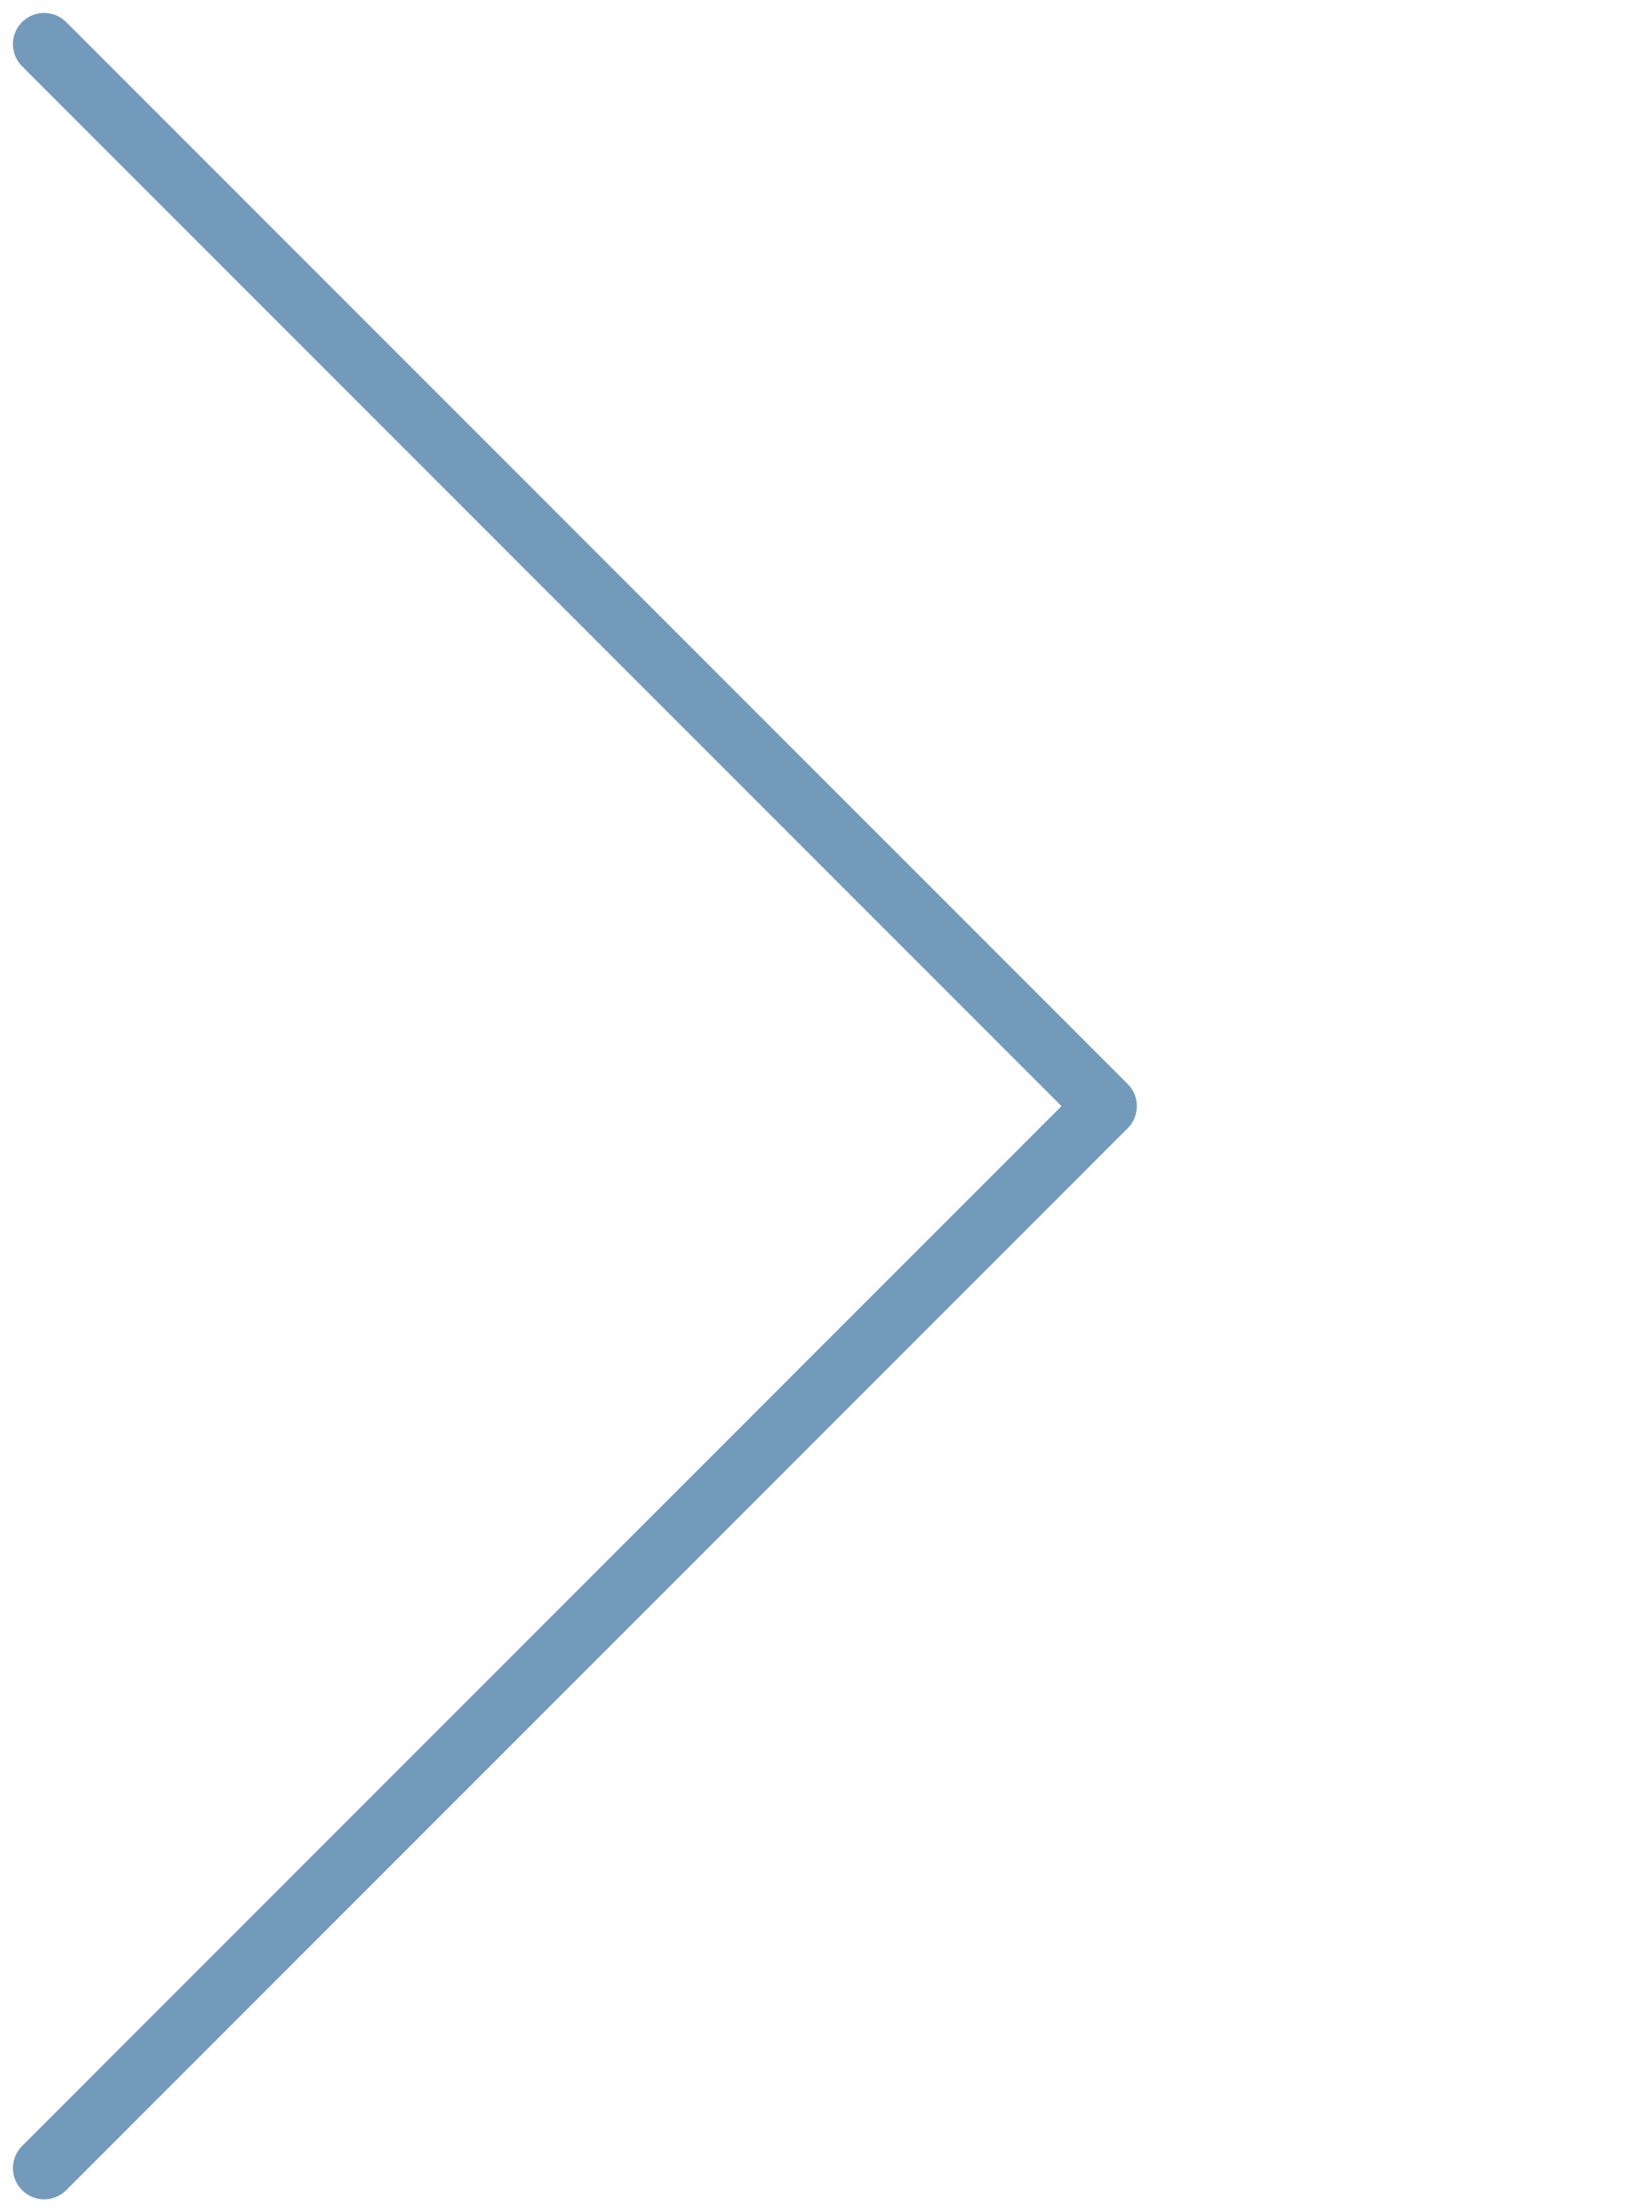 <svg xmlns="http://www.w3.org/2000/svg" width="52.914" height="70.829" viewBox="0 0 52.914 70.829">
  <g id="right_arrow" data-name="right arrow" transform="translate(-1085.086 -3674.586)">
    <rect id="Rectangle_9" data-name="Rectangle 9" width="52" height="68" transform="translate(1086 3676.5)" fill="none"/>
    <path id="Path_Copy_6" data-name="Path Copy 6" d="M68,0,34-34,0,0" transform="translate(1086.5 3676) rotate(90)" fill="none" stroke="#749abb" stroke-linecap="round" stroke-linejoin="round" stroke-miterlimit="10" stroke-width="2"/>
  </g>
</svg>
